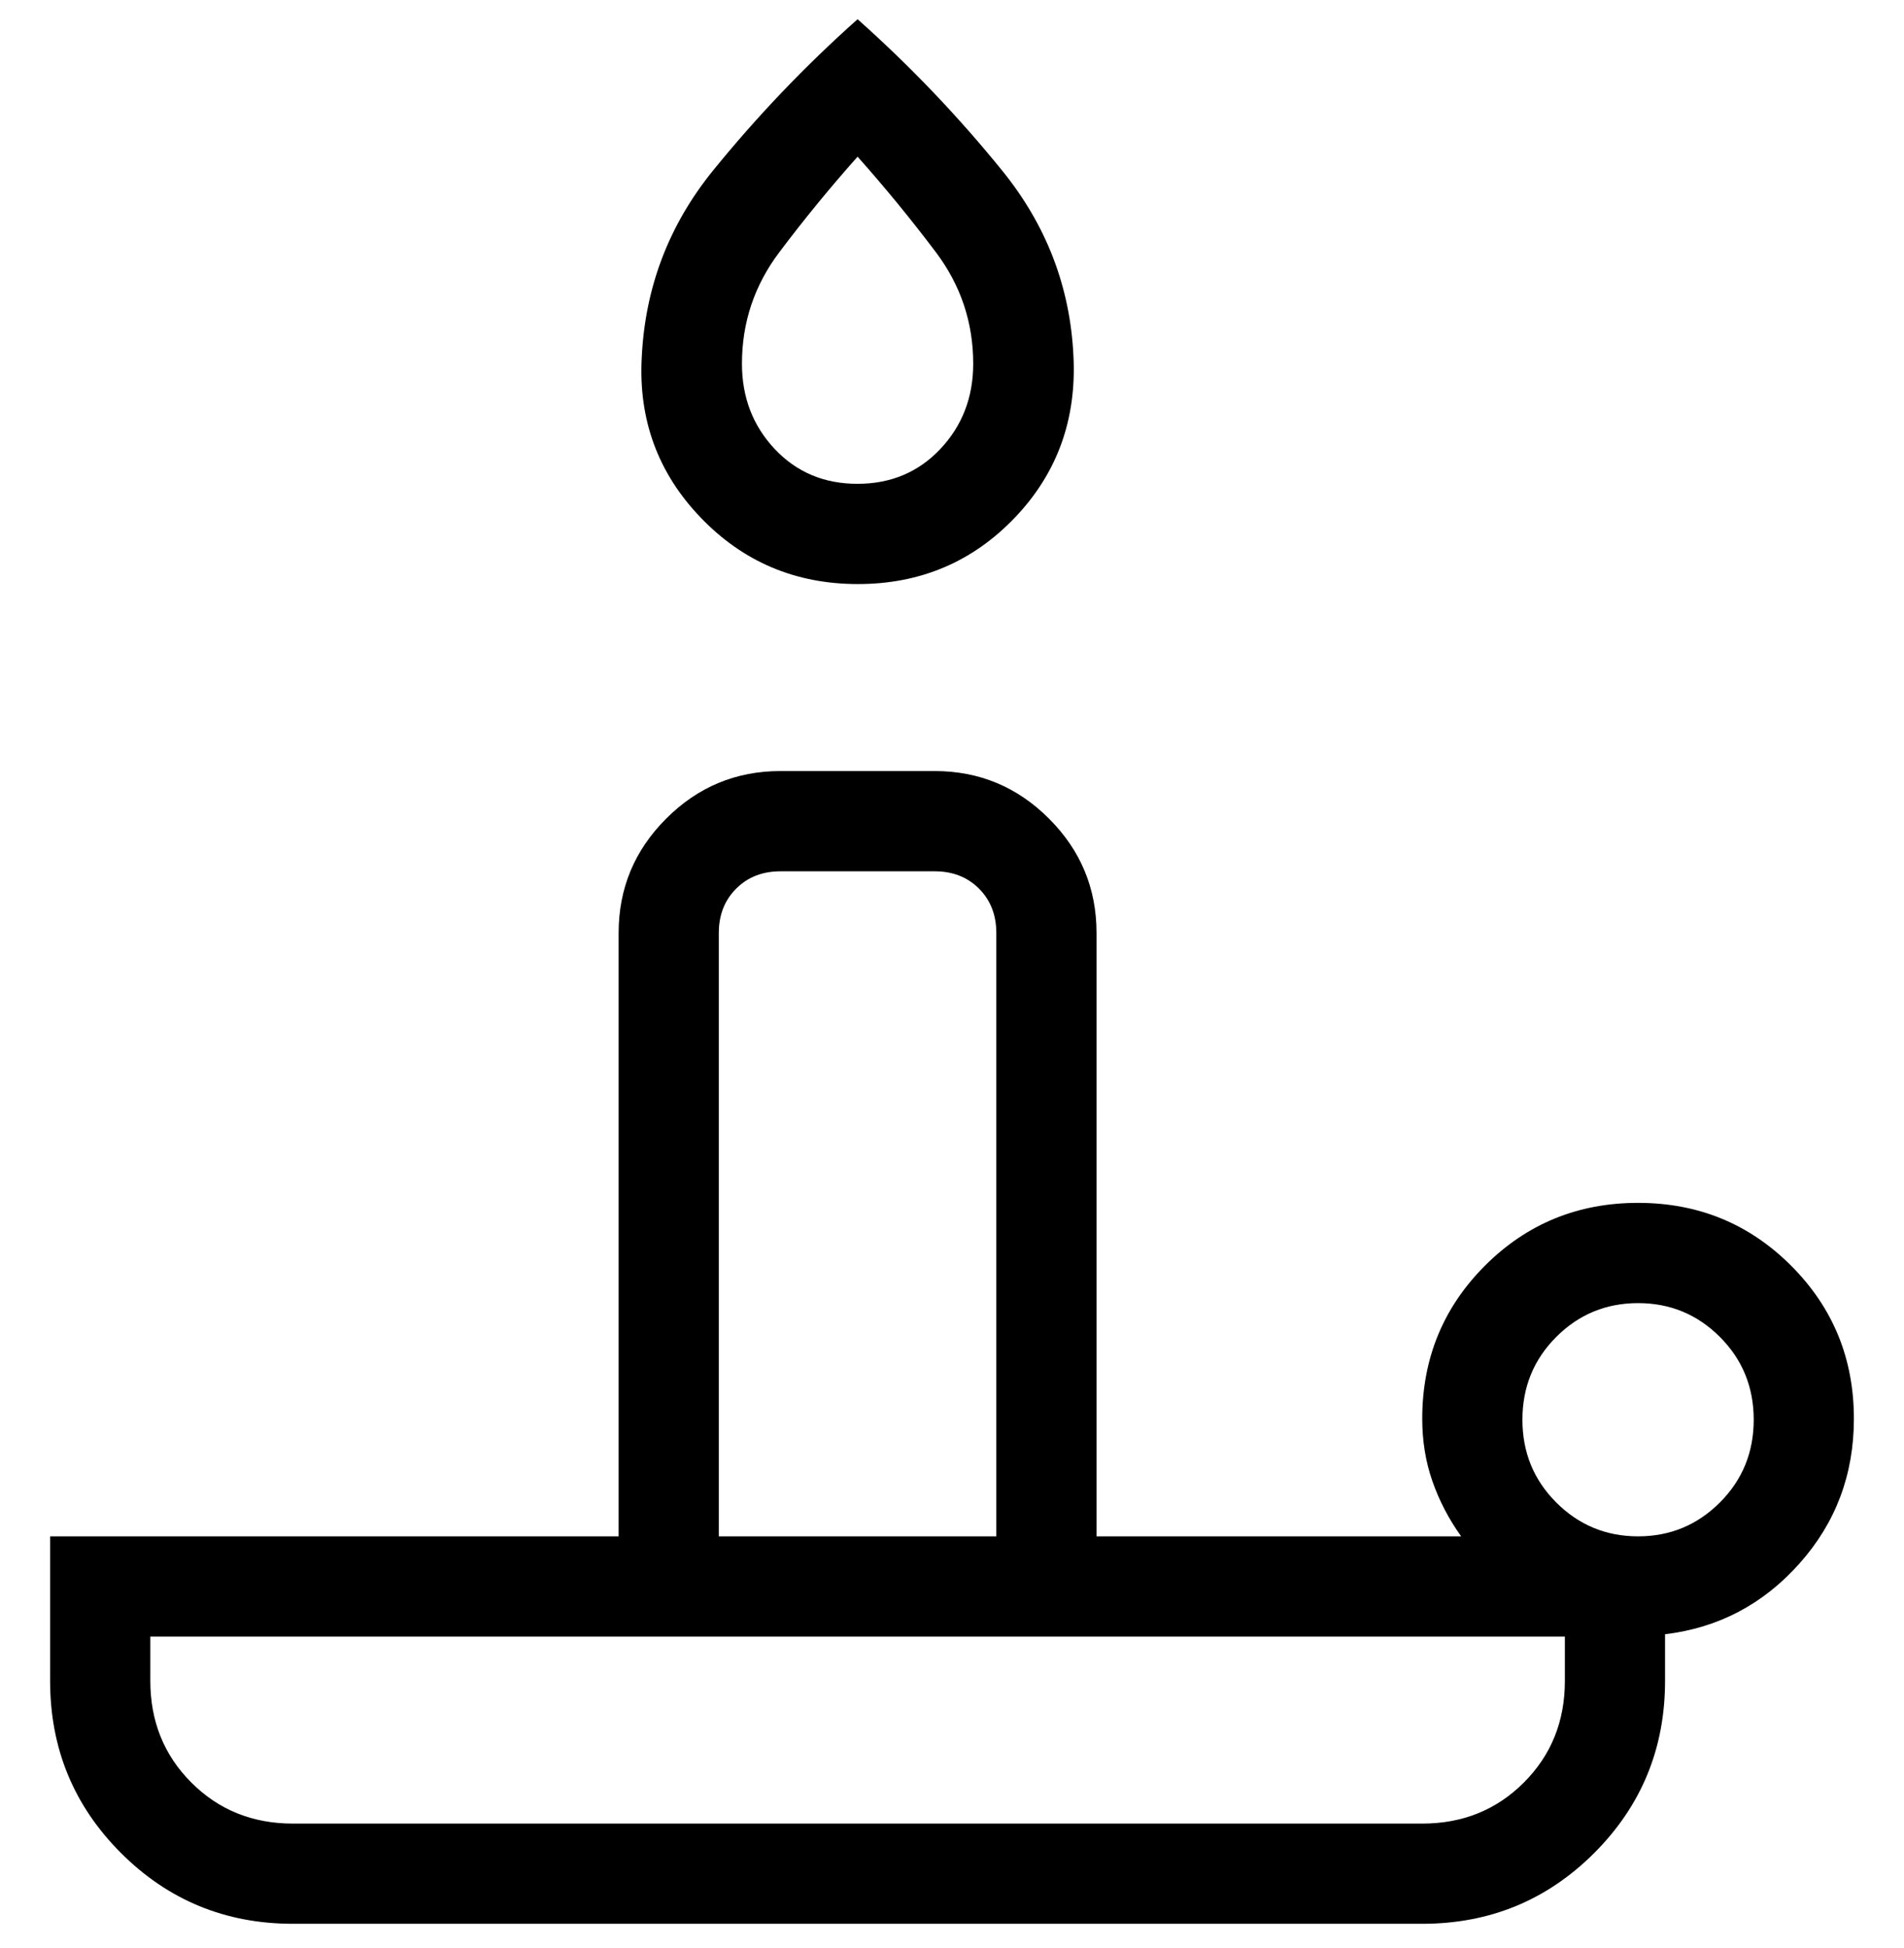 <svg width="44" height="45" viewBox="0 0 44 45" fill="none" xmlns="http://www.w3.org/2000/svg">
<path d="M6.769 42.129H32.867C33.8 42.129 34.583 41.813 35.215 41.181C35.847 40.549 36.163 39.767 36.163 38.833V37.809H3.474V38.833C3.474 39.767 3.79 40.549 4.422 41.181C5.053 41.813 5.836 42.129 6.769 42.129ZM19.825 13.493C18.384 13.493 17.172 12.98 16.189 11.954C15.206 10.929 14.753 9.697 14.83 8.26C14.907 6.639 15.456 5.2 16.476 3.942C17.496 2.685 18.61 1.519 19.818 0.444C21.027 1.519 22.141 2.685 23.16 3.942C24.18 5.2 24.729 6.624 24.806 8.215C24.883 9.684 24.433 10.931 23.455 11.956C22.477 12.98 21.267 13.493 19.825 13.493ZM16.611 35.493H23.024V21.554C23.024 21.138 22.891 20.797 22.624 20.529C22.357 20.262 22.015 20.129 21.6 20.129H18.037C17.621 20.129 17.28 20.262 17.013 20.529C16.745 20.797 16.611 21.138 16.611 21.554V35.493ZM19.815 11.177C20.586 11.177 21.225 10.909 21.731 10.372C22.237 9.835 22.49 9.178 22.49 8.403C22.49 7.45 22.203 6.592 21.629 5.829C21.054 5.066 20.45 4.329 19.818 3.62C19.186 4.329 18.582 5.066 18.008 5.829C17.433 6.592 17.146 7.45 17.146 8.403C17.146 9.178 17.398 9.835 17.902 10.372C18.407 10.909 19.044 11.177 19.815 11.177ZM37.855 35.493C38.594 35.493 39.224 35.232 39.745 34.711C40.266 34.19 40.527 33.553 40.527 32.799C40.527 32.045 40.266 31.407 39.745 30.886C39.224 30.365 38.594 30.105 37.855 30.105C37.115 30.105 36.485 30.365 35.964 30.886C35.443 31.407 35.182 32.045 35.182 32.799C35.182 33.553 35.443 34.19 35.964 34.711C36.485 35.232 37.115 35.493 37.855 35.493ZM32.867 44.444H6.769C5.211 44.444 3.886 43.899 2.795 42.808C1.704 41.717 1.158 40.392 1.158 38.833V35.493H14.296V21.554C14.296 20.525 14.662 19.644 15.395 18.912C16.127 18.179 17.008 17.813 18.037 17.813H21.6C22.628 17.813 23.509 18.179 24.241 18.912C24.974 19.644 25.34 20.525 25.34 21.554V35.493H33.766C33.481 35.095 33.26 34.672 33.103 34.222C32.945 33.772 32.867 33.29 32.867 32.776C32.867 31.386 33.35 30.207 34.317 29.239C35.285 28.272 36.463 27.789 37.854 27.789C39.244 27.789 40.423 28.272 41.39 29.239C42.358 30.207 42.842 31.386 42.842 32.776C42.842 34.065 42.423 35.18 41.584 36.121C40.746 37.062 39.71 37.607 38.478 37.755V38.833C38.478 40.392 37.933 41.717 36.842 42.808C35.751 43.899 34.425 44.444 32.867 44.444Z" fill="black"/>
</svg>
